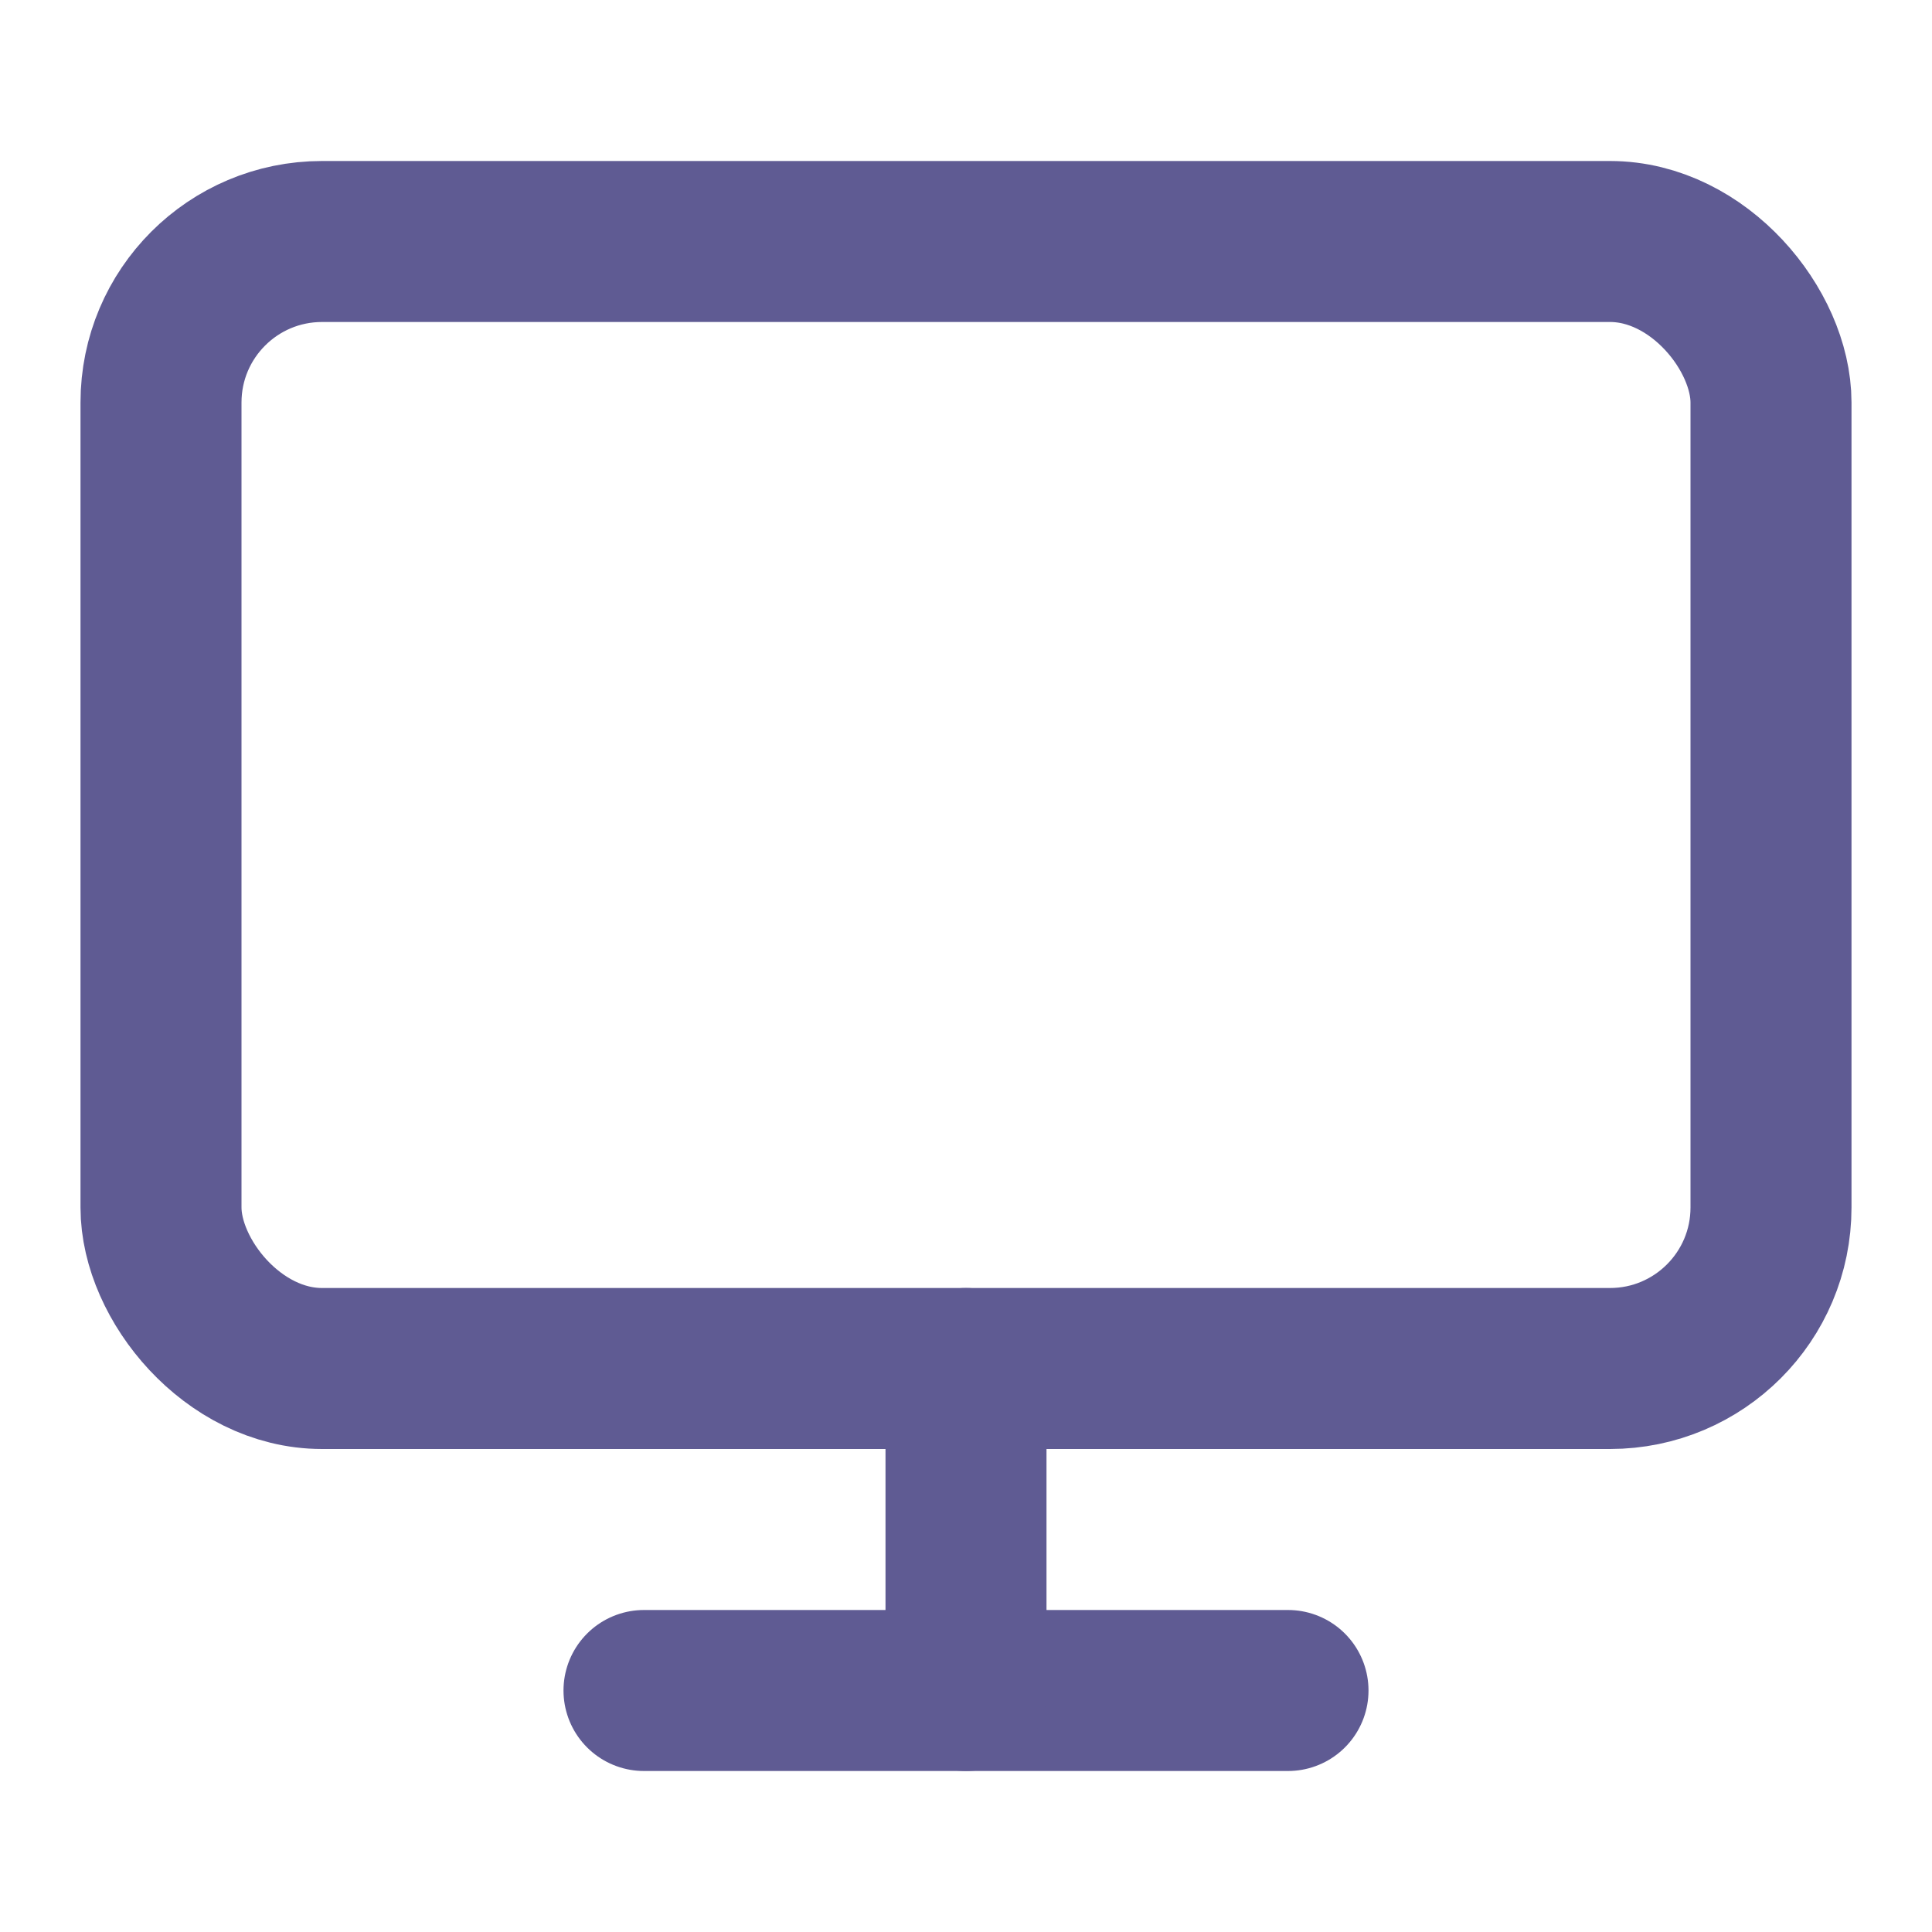 <?xml version="1.0" encoding="UTF-8" standalone="no"?>
<svg
   width="24"
   height="24"
   viewBox="0 0 24 24"
   fill="none"
   stroke="currentColor"
   stroke-width="2"
   stroke-linecap="round"
   stroke-linejoin="round"
   class="lucide lucide-monitor-icon lucide-monitor"
   version="1.1"
   id="svg5073"
   sodipodi:docname="monitor.svg"
   inkscape:version="1.2.2 (732a01da63, 2022-12-09)"
   xmlns:inkscape="http://www.inkscape.org/namespaces/inkscape"
   xmlns:sodipodi="http://sodipodi.sourceforge.net/DTD/sodipodi-0.dtd"
   xmlns="http://www.w3.org/2000/svg"
   xmlns:svg="http://www.w3.org/2000/svg">
  <defs
     id="defs5077" />
  <sodipodi:namedview
     id="namedview5075"
     pagecolor="#ffffff"
     bordercolor="#000000"
     borderopacity="0.25"
     inkscape:showpageshadow="2"
     inkscape:pageopacity="0.0"
     inkscape:pagecheckerboard="0"
     inkscape:deskcolor="#d1d1d1"
     showgrid="false"
     inkscape:zoom="42.791667"
     inkscape:cx="11.988315"
     inkscape:cy="11.988315"
     inkscape:window-width="3840"
     inkscape:window-height="2054"
     inkscape:window-x="1789"
     inkscape:window-y="-11"
     inkscape:window-maximized="1"
     inkscape:current-layer="svg5073" />
  <rect
     width="20"
     height="14"
     x="2"
     y="3"
     rx="2"
     id="rect5067"
     style="stroke:#5f5b93;stroke-opacity:1" />
  <line
     x1="8"
     x2="16"
     y1="21"
     y2="21"
     id="line5069"
     style="stroke:#5f5b93;stroke-opacity:1" />
  <line
     x1="12"
     x2="12"
     y1="17"
     y2="21"
     id="line5071"
     style="stroke:#5f5b93;stroke-opacity:1" />
</svg>
